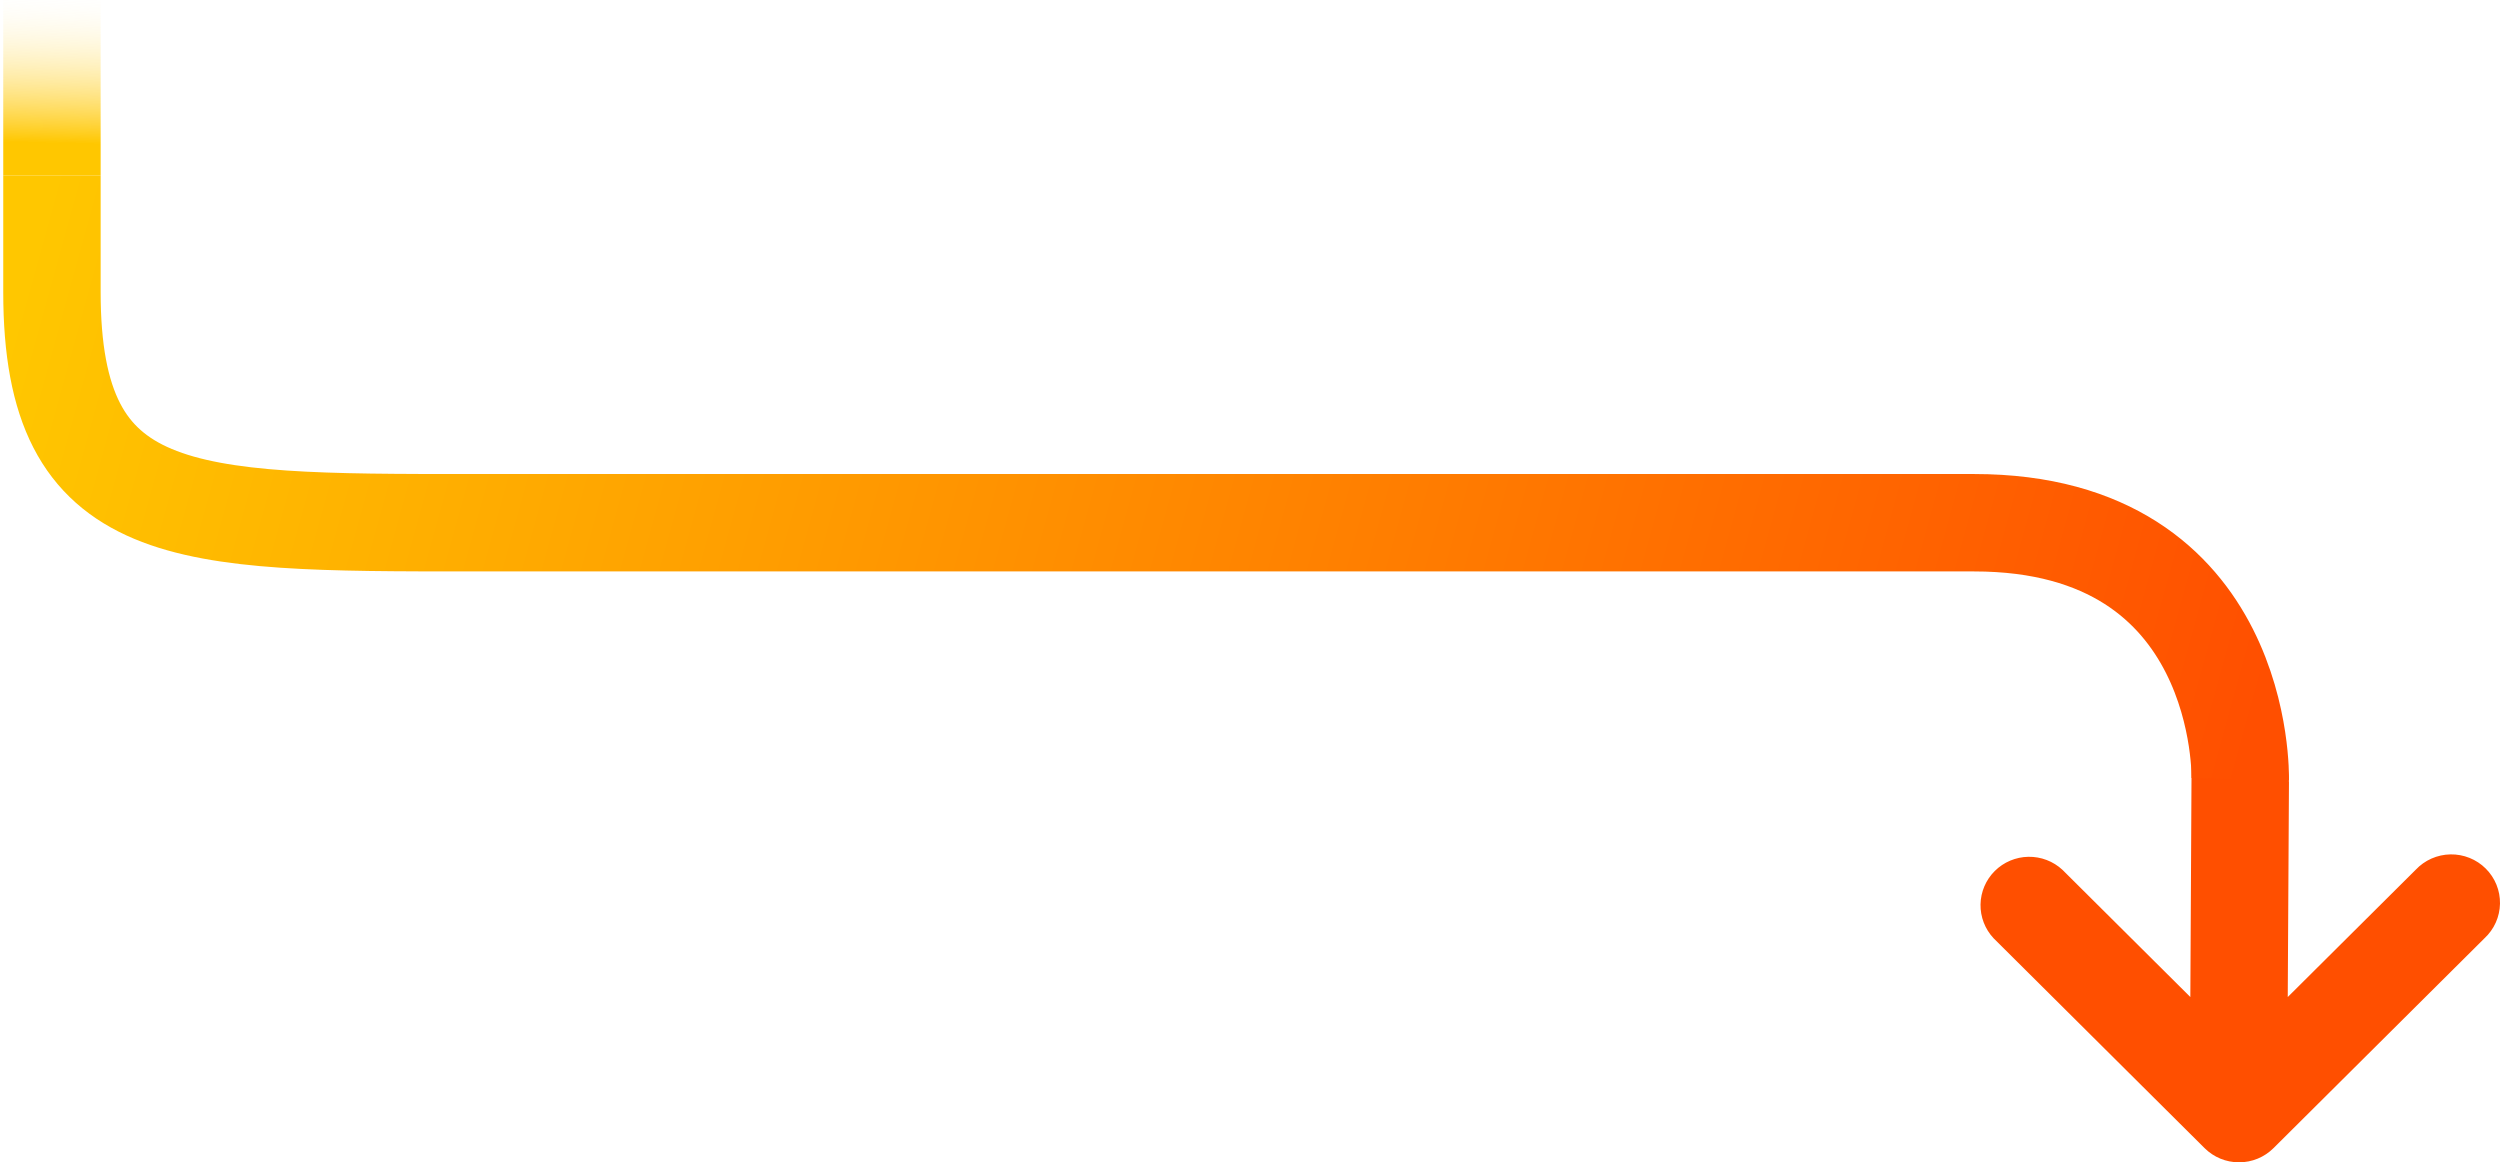 <svg width="385" height="179" viewBox="0 0 385 179" fill="none" xmlns="http://www.w3.org/2000/svg">
<path d="M344.813 111C342.824 111 340.916 111.786 339.51 113.185C338.103 114.584 337.5 116.021 337.5 118L337.313 153.543L317.613 133.948C316.191 132.63 314.311 131.913 312.368 131.947C310.425 131.981 308.571 132.764 307.197 134.131C305.823 135.498 305.035 137.342 305.001 139.274C304.967 141.207 305.688 143.078 307.013 144.492L339.513 176.818C340.919 178.215 342.825 179 344.813 179C346.8 179 348.707 178.215 350.113 176.818L382.613 144.492C383.35 143.809 383.941 142.985 384.351 142.07C384.761 141.155 384.981 140.167 384.999 139.165C385.017 138.164 384.831 137.169 384.454 136.24C384.077 135.311 383.515 134.467 382.803 133.759C382.091 133.05 381.243 132.492 380.309 132.117C379.375 131.742 378.375 131.557 377.368 131.575C376.361 131.593 375.368 131.812 374.448 132.22C373.528 132.627 372.7 133.215 372.013 133.948L352.313 153.543L352.5 120.5L352.313 118C352.313 113.882 348.953 111 344.813 111Z" fill="#FF4F00"/>
<path d="M345 120C345 120 346 80.5 304.002 80.5H72.502C28 80.5 8 80.5 8 45V27" stroke="url(#paint0_linear_108_79)" stroke-width="15"/>
<path d="M8 0V27" stroke="url(#paint1_linear_108_79)" stroke-width="15"/>
<defs>
<linearGradient id="paint0_linear_108_79" x1="345" y1="120" x2="8" y2="27" gradientUnits="userSpaceOnUse">
<stop stop-color="#FF4F00"/>
<stop offset="1" stop-color="#FFC700"/>
</linearGradient>
<linearGradient id="paint1_linear_108_79" x1="8" y1="-2" x2="7.5" y2="22" gradientUnits="userSpaceOnUse">
<stop stop-color="white" stop-opacity="0"/>
<stop offset="1" stop-color="#FFC700"/>
</linearGradient>
</defs>
</svg>

